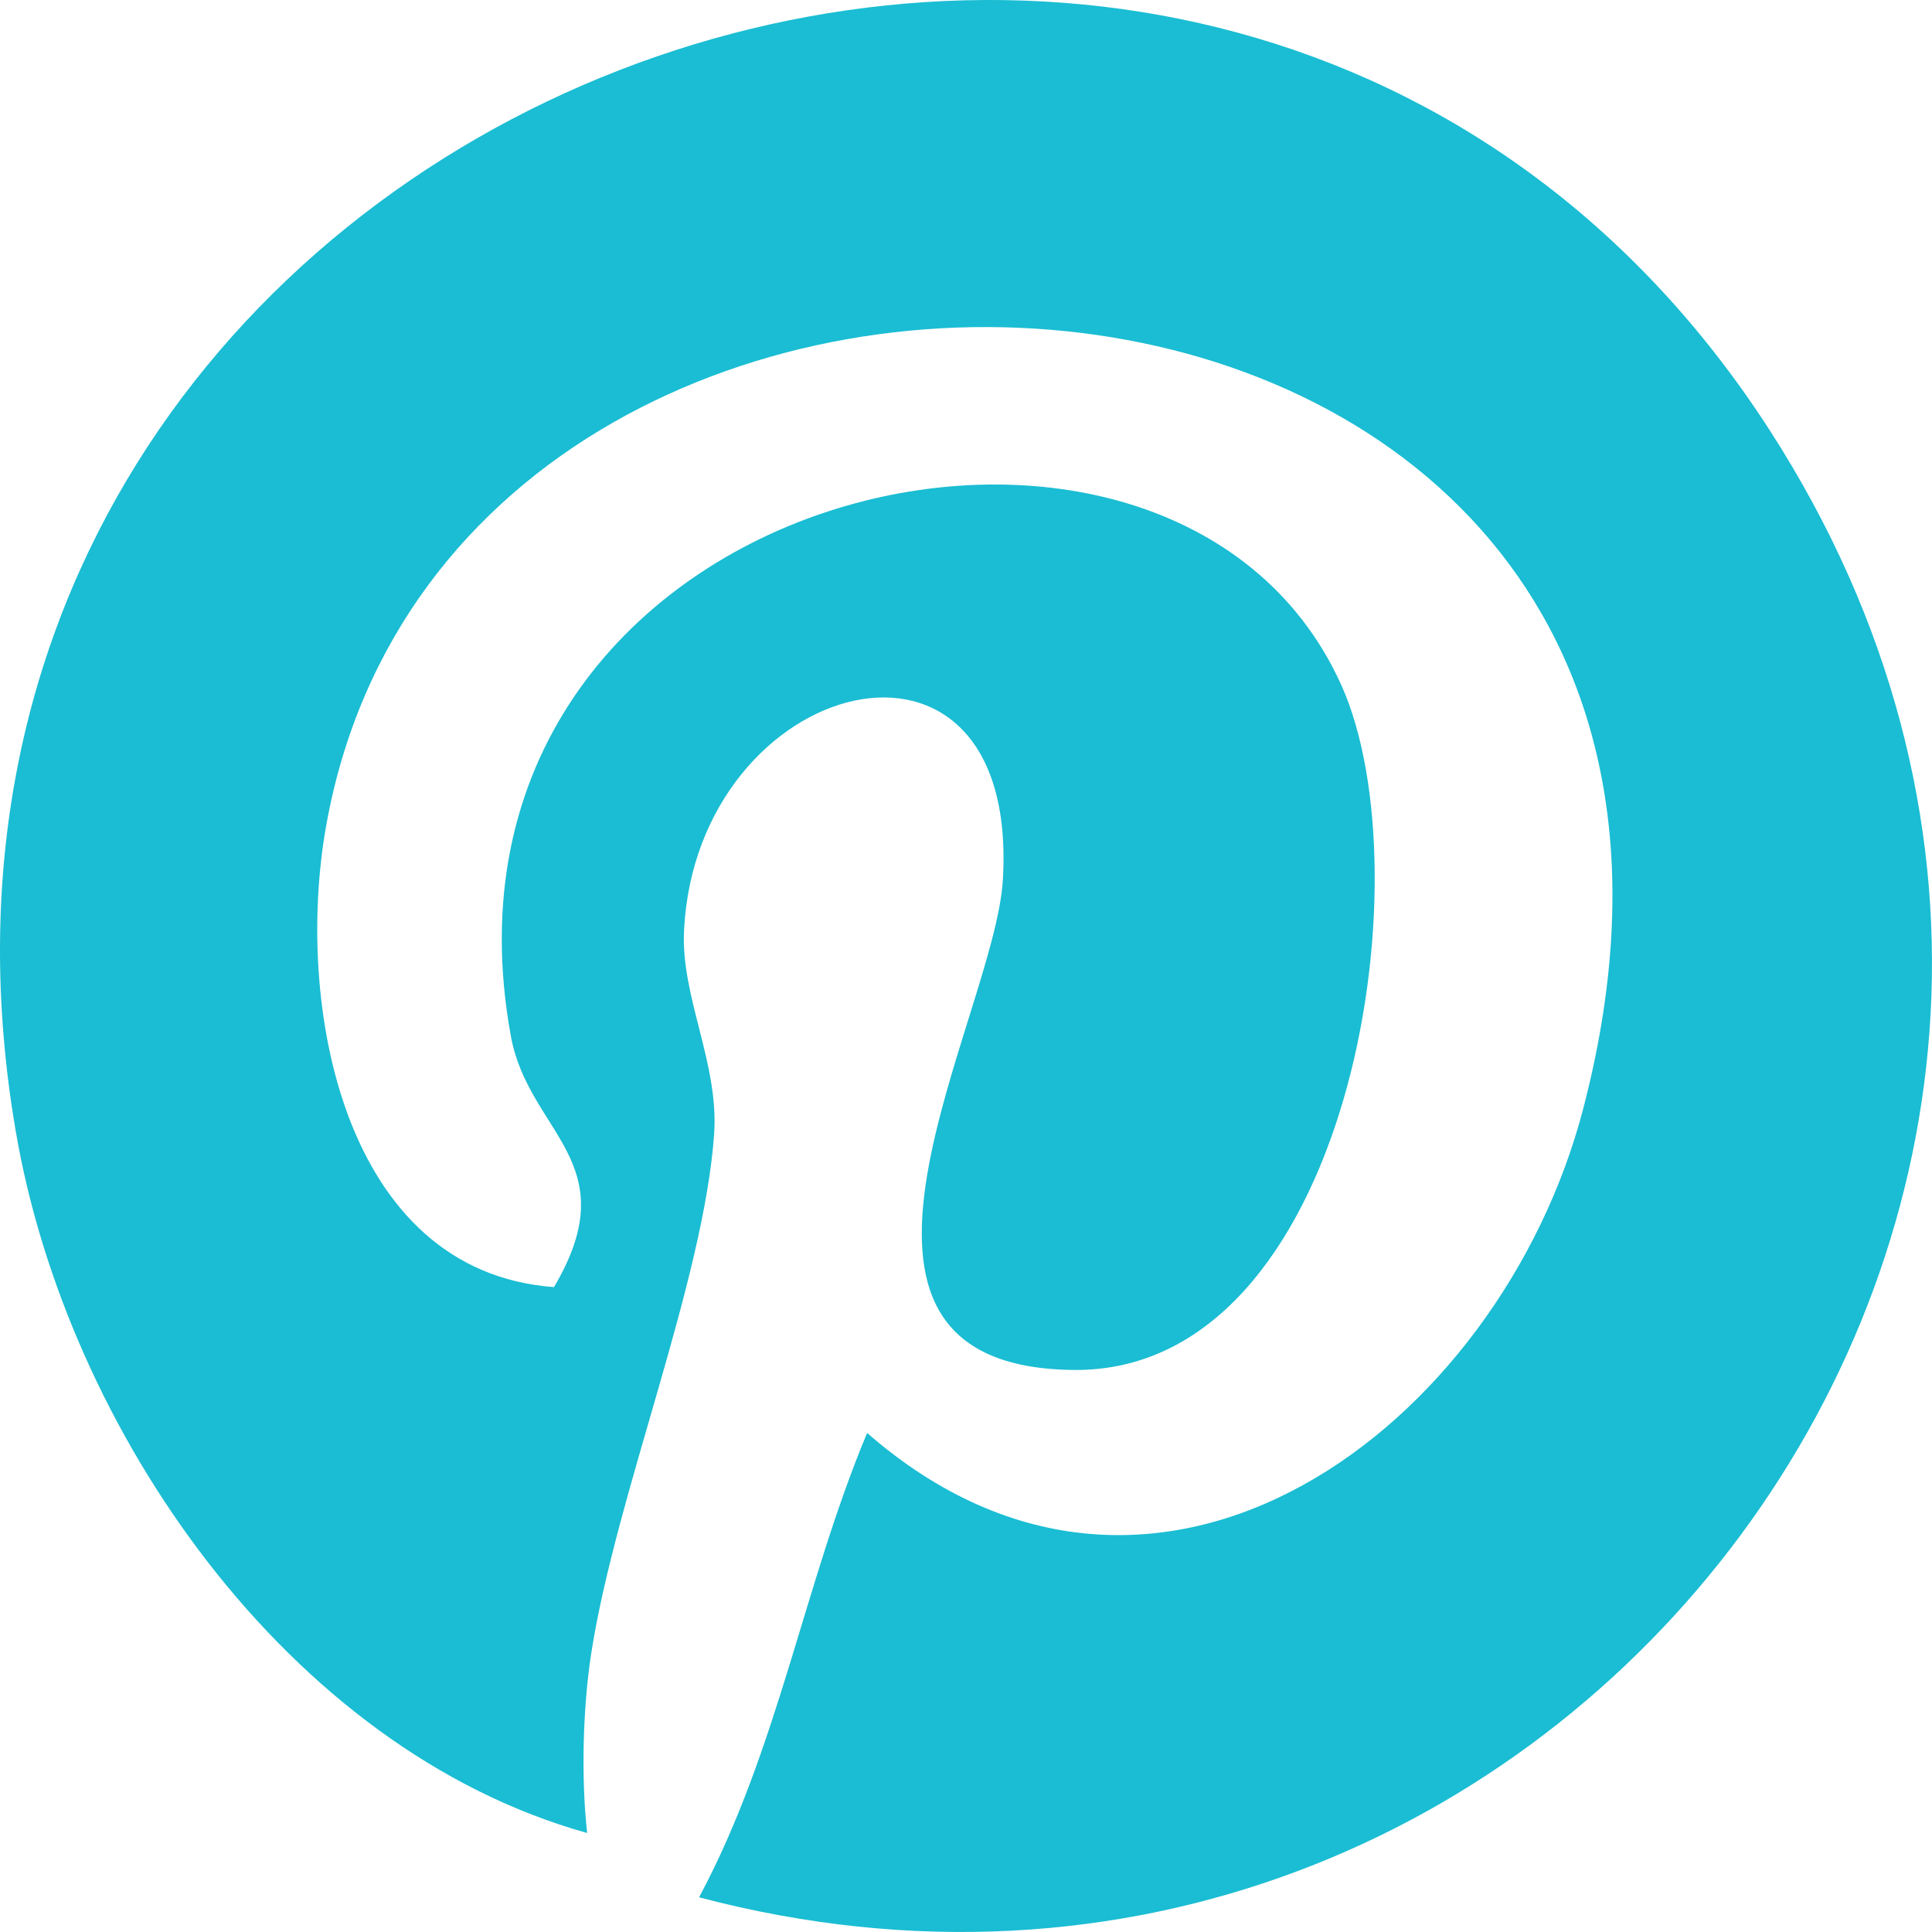 <svg width="33" height="33" viewBox="0 0 33 33" fill="none" xmlns="http://www.w3.org/2000/svg">
<path d="M11.943 32.403C13.294 29.877 13.729 27.064 14.811 24.476C19.774 28.805 25.625 24.366 27.041 18.943C31.229 2.918 7.839 1.318 5.569 14.116C5.032 17.14 5.846 21.716 9.462 21.985C10.725 19.852 9.031 19.358 8.727 17.704C7.007 8.327 19.989 5.224 22.91 11.7C24.388 14.98 23.042 23.431 18.353 23.4C13.404 23.365 16.993 17.387 17.13 15.024C17.42 10.073 11.899 11.533 11.684 15.893C11.626 17.026 12.282 18.159 12.198 19.371C12.018 21.901 10.522 25.53 10.1 28.232C9.955 29.163 9.924 30.366 10.029 31.309C4.913 29.881 1.147 24.423 0.272 19.34C-2.79 1.578 20.816 -7.279 30.239 7.366C38.615 20.381 26.61 36.282 11.939 32.407L11.943 32.403Z" fill="#1ABDD3"/>
</svg>
